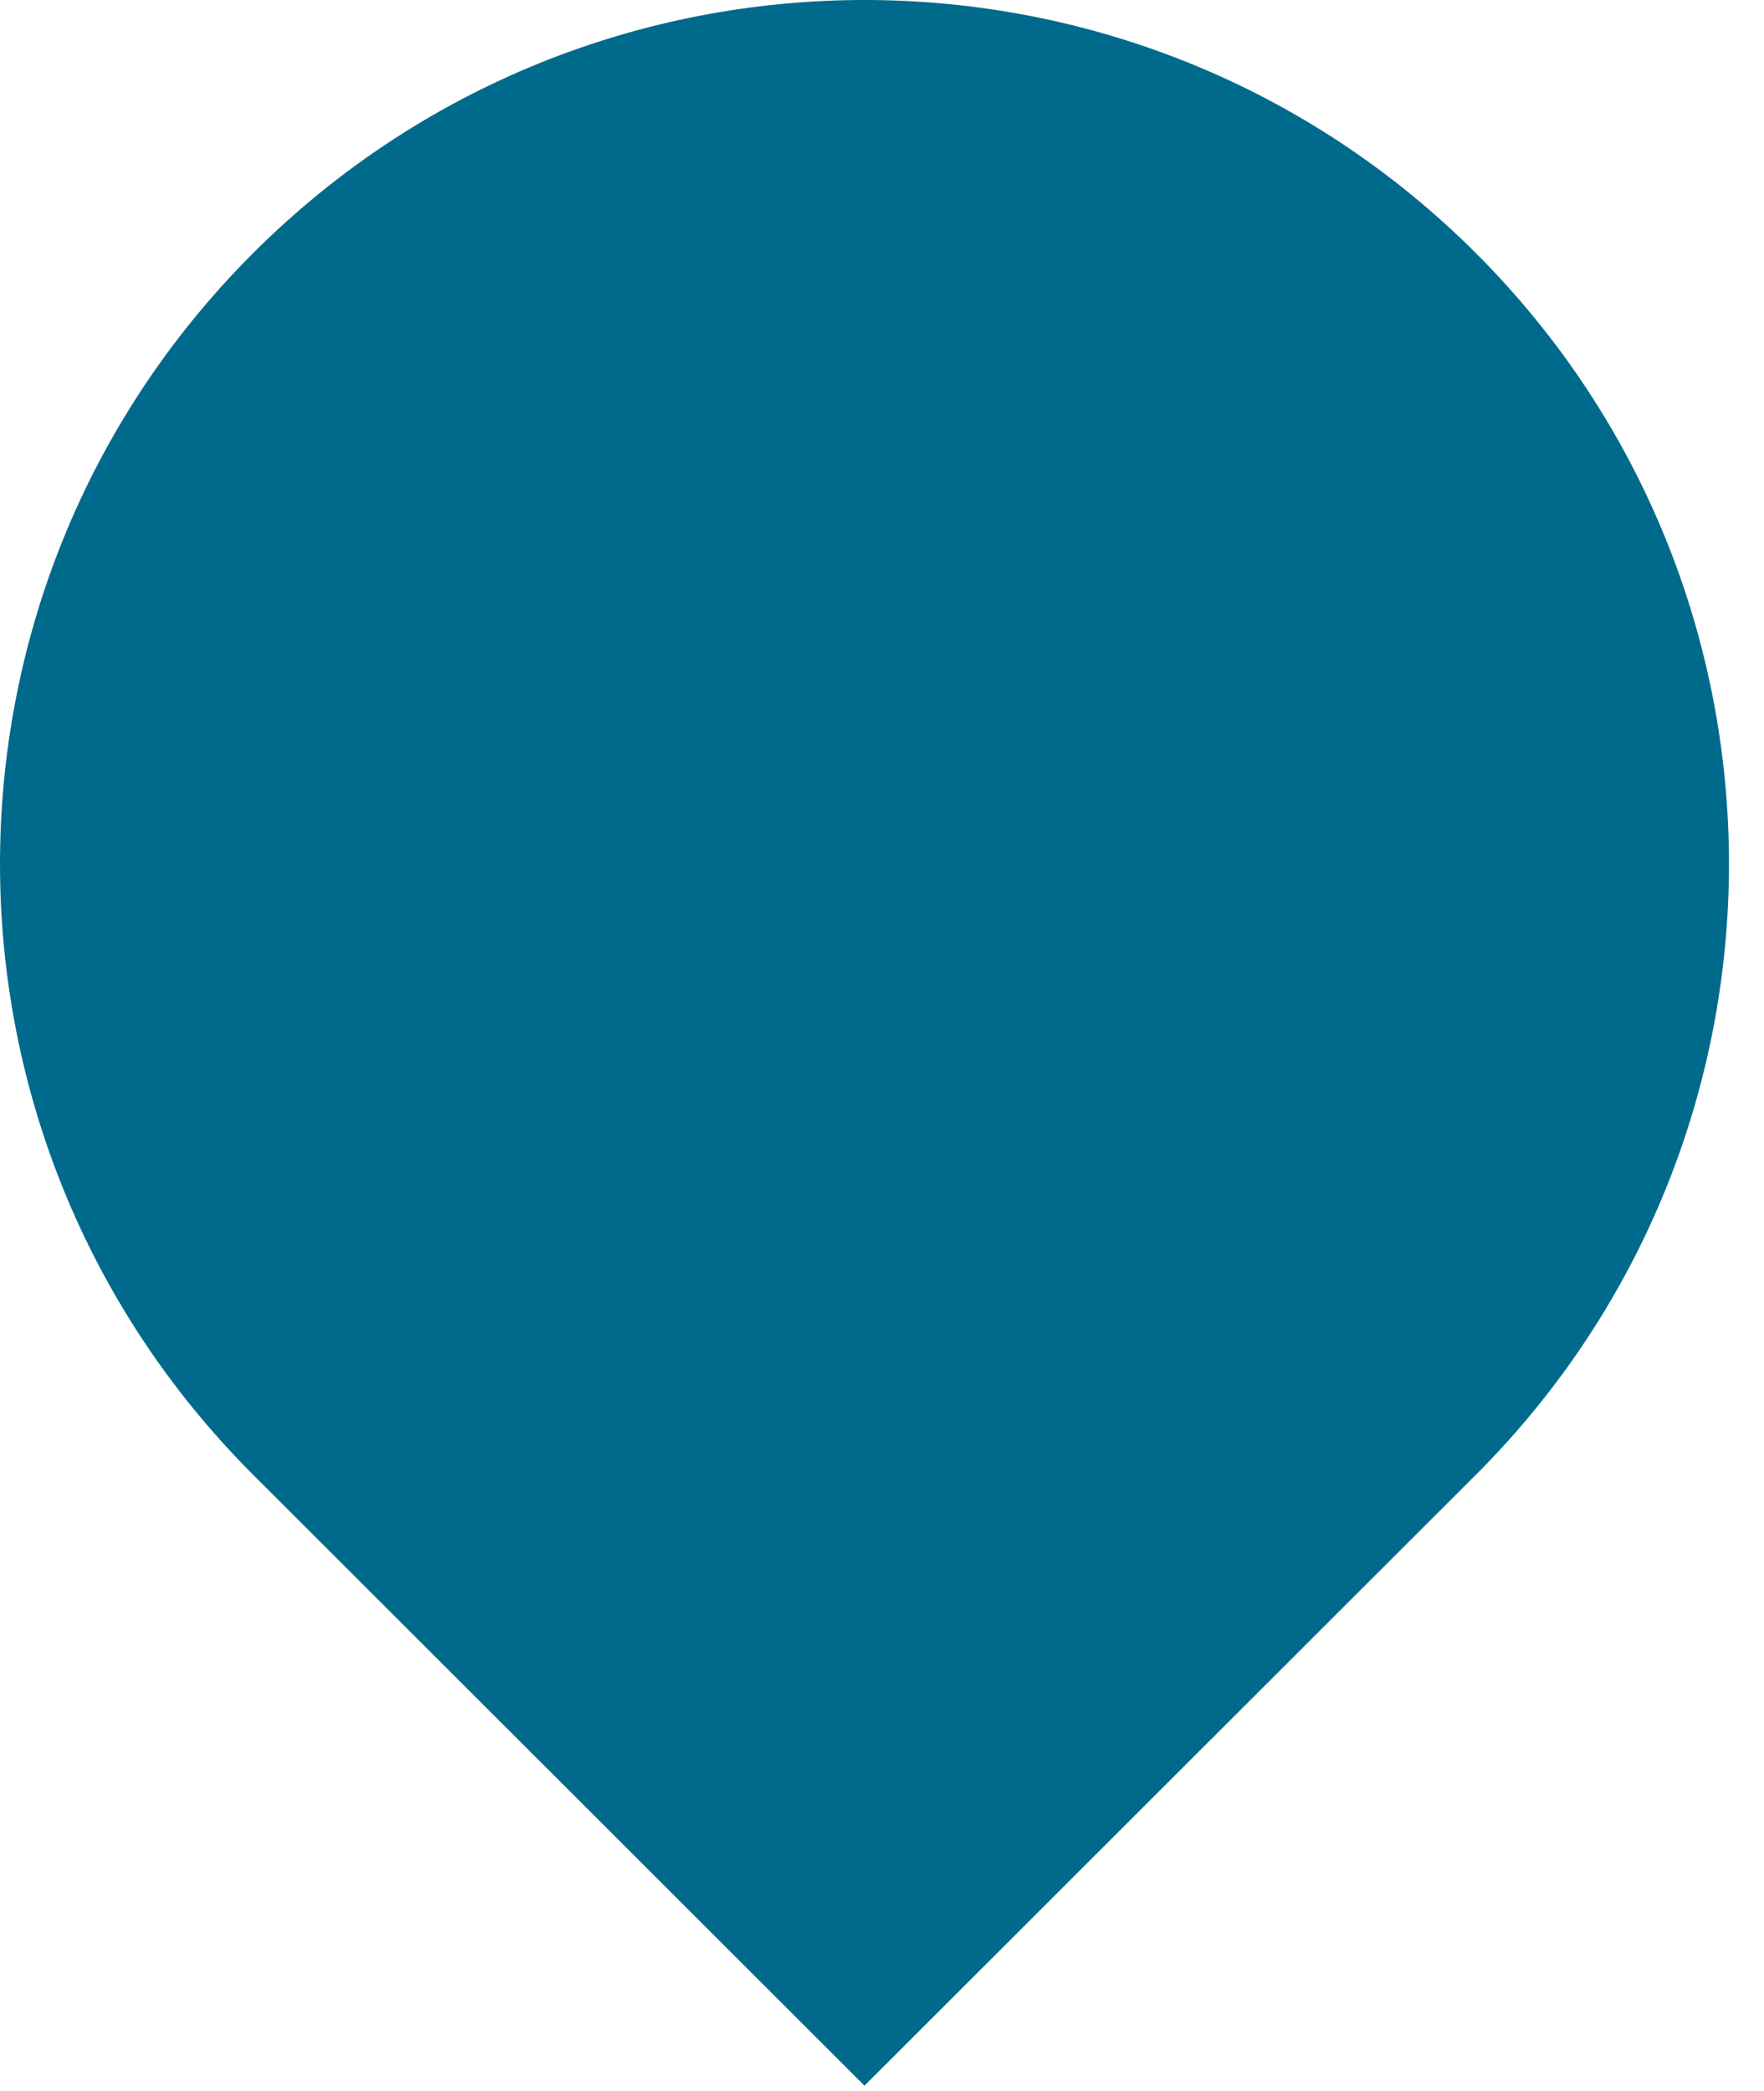 <?xml version="1.0" encoding="UTF-8" standalone="no"?><!DOCTYPE svg PUBLIC "-//W3C//DTD SVG 1.1//EN" "http://www.w3.org/Graphics/SVG/1.1/DTD/svg11.dtd"><svg width="100%" height="100%" viewBox="0 0 27 32" version="1.1" xmlns="http://www.w3.org/2000/svg" xmlns:xlink="http://www.w3.org/1999/xlink" xml:space="preserve" xmlns:serif="http://www.serif.com/" style="fill-rule:evenodd;clip-rule:evenodd;stroke-linejoin:round;stroke-miterlimit:2;"><path id="Rectangle-Copy-6" d="M3.875,3.873c5.169,-5.164 13.545,-5.164 18.714,0c5.163,5.159 5.167,13.526 0.009,18.689c-0.003,0.003 -0.006,0.006 -0.009,0.008l-9.357,9.349l-9.357,-9.349c-5.163,-5.158 -5.167,-13.525 -0.009,-18.688c0.003,-0.003 0.006,-0.006 0.009,-0.009Z" style="fill:#006a8c;"/></svg>